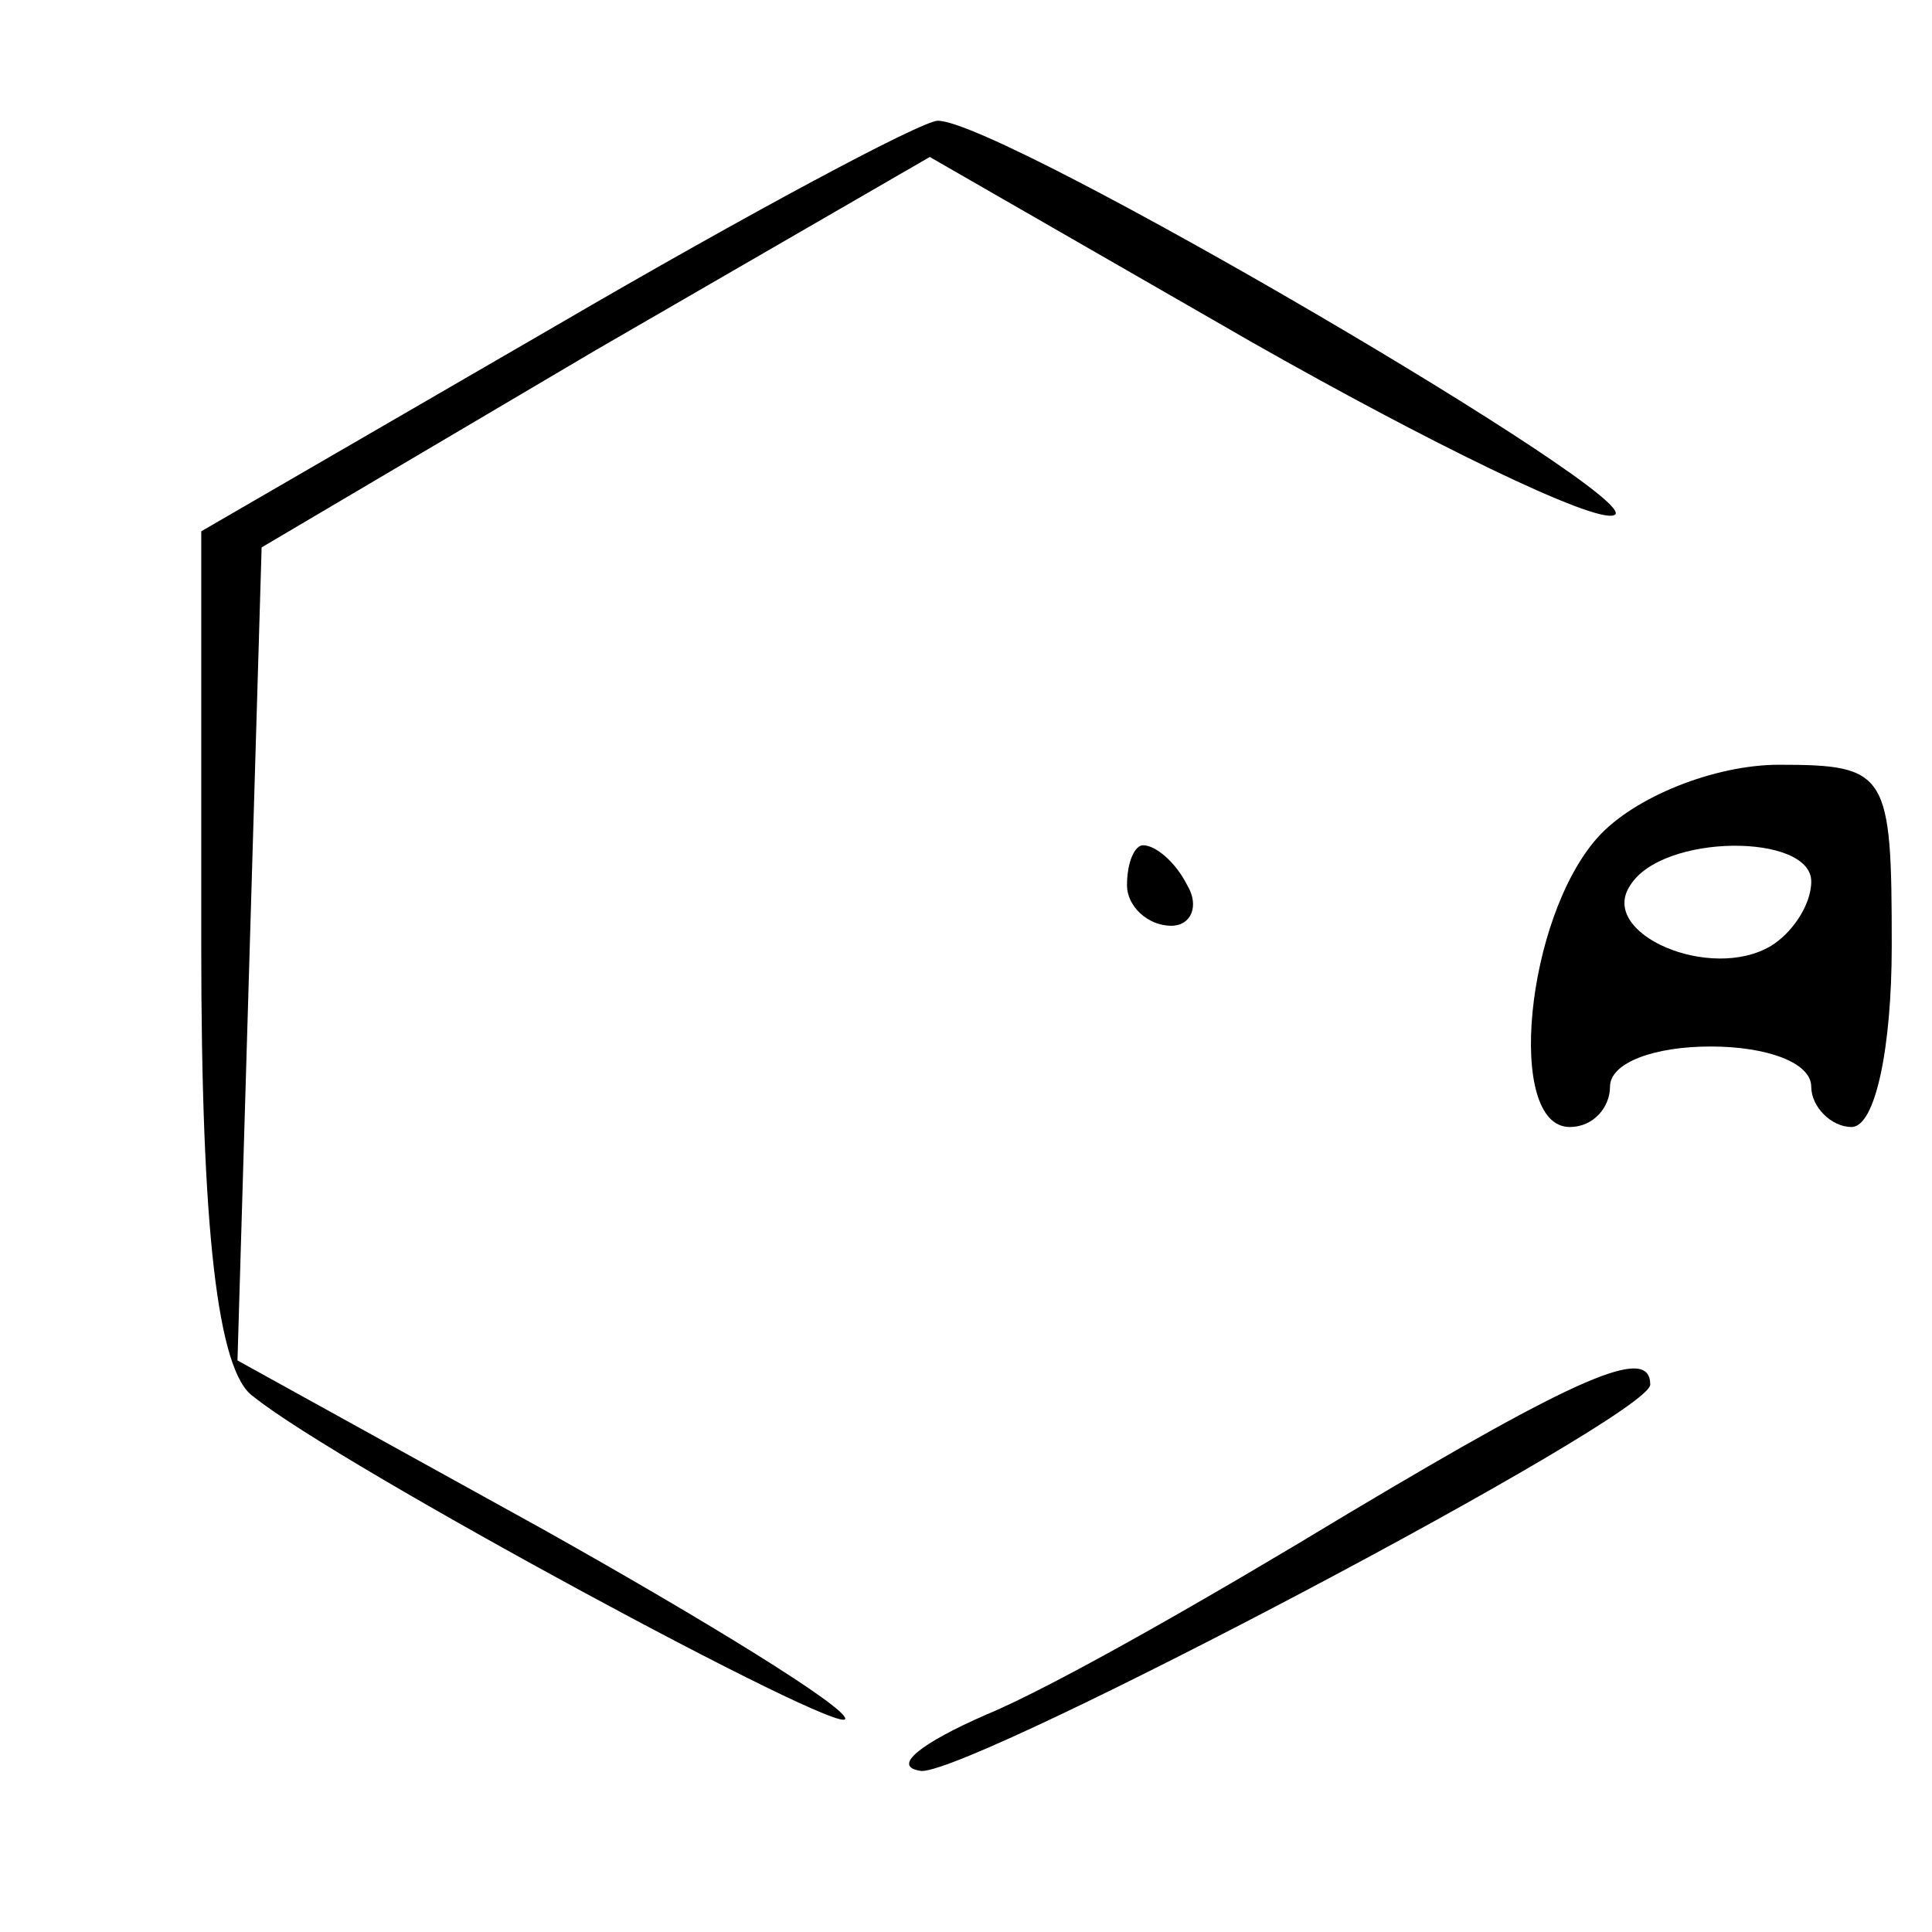 <?xml version="1.0" encoding="UTF-8"?> <svg xmlns="http://www.w3.org/2000/svg" xmlns:xlink="http://www.w3.org/1999/xlink" xmlns:svgjs="http://svgjs.com/svgjs" version="1.1" width="48pt" height="48pt"><svg xmlns="http://www.w3.org/2000/svg" version="1.0" width="48pt" height="48pt" viewBox="0 0 48 48" preserveAspectRatio="xMidYMid meet"><g transform="translate(0,48) scale(0.1,-0.1)" fill="#000000" stroke="none"><path d="M138 399 l-88 -51 0 -103 c0 -70 4 -106 13 -112 21 -17 147 -85 147 -80 0 3 -34 24 -75 47 l-76 42 3 101 3 101 83 49 83 48 80 -46 c44 -25 85 -45 90 -43 10 3 -152 98 -168 98 -4 0 -47 -23 -95 -51z"></path><path d="M397 272 c-18 -20 -23 -72 -7 -72 6 0 10 5 10 10 0 6 11 10 25 10 14 0 25 -4 25 -10 0 -5 5 -10 10 -10 6 0 10 20 10 45 0 43 -1 45 -28 45 -16 0 -36 -8 -45 -18z m53 -11 c0 -6 -5 -13 -10 -16 -15 -9 -43 3 -35 15 8 13 45 13 45 1z"></path><path d="M280 260 c0 -5 5 -10 11 -10 5 0 7 5 4 10 -3 6 -8 10 -11 10 -2 0 -4 -4 -4 -10z"></path><path d="M335 104 c-33 -20 -73 -43 -90 -50 -16 -7 -24 -13 -16 -14 14 0 181 88 181 96 0 10 -18 2 -75 -32z"></path></g></svg><style>@media (prefers-color-scheme: light) { :root { filter: none; } } </style></svg> 